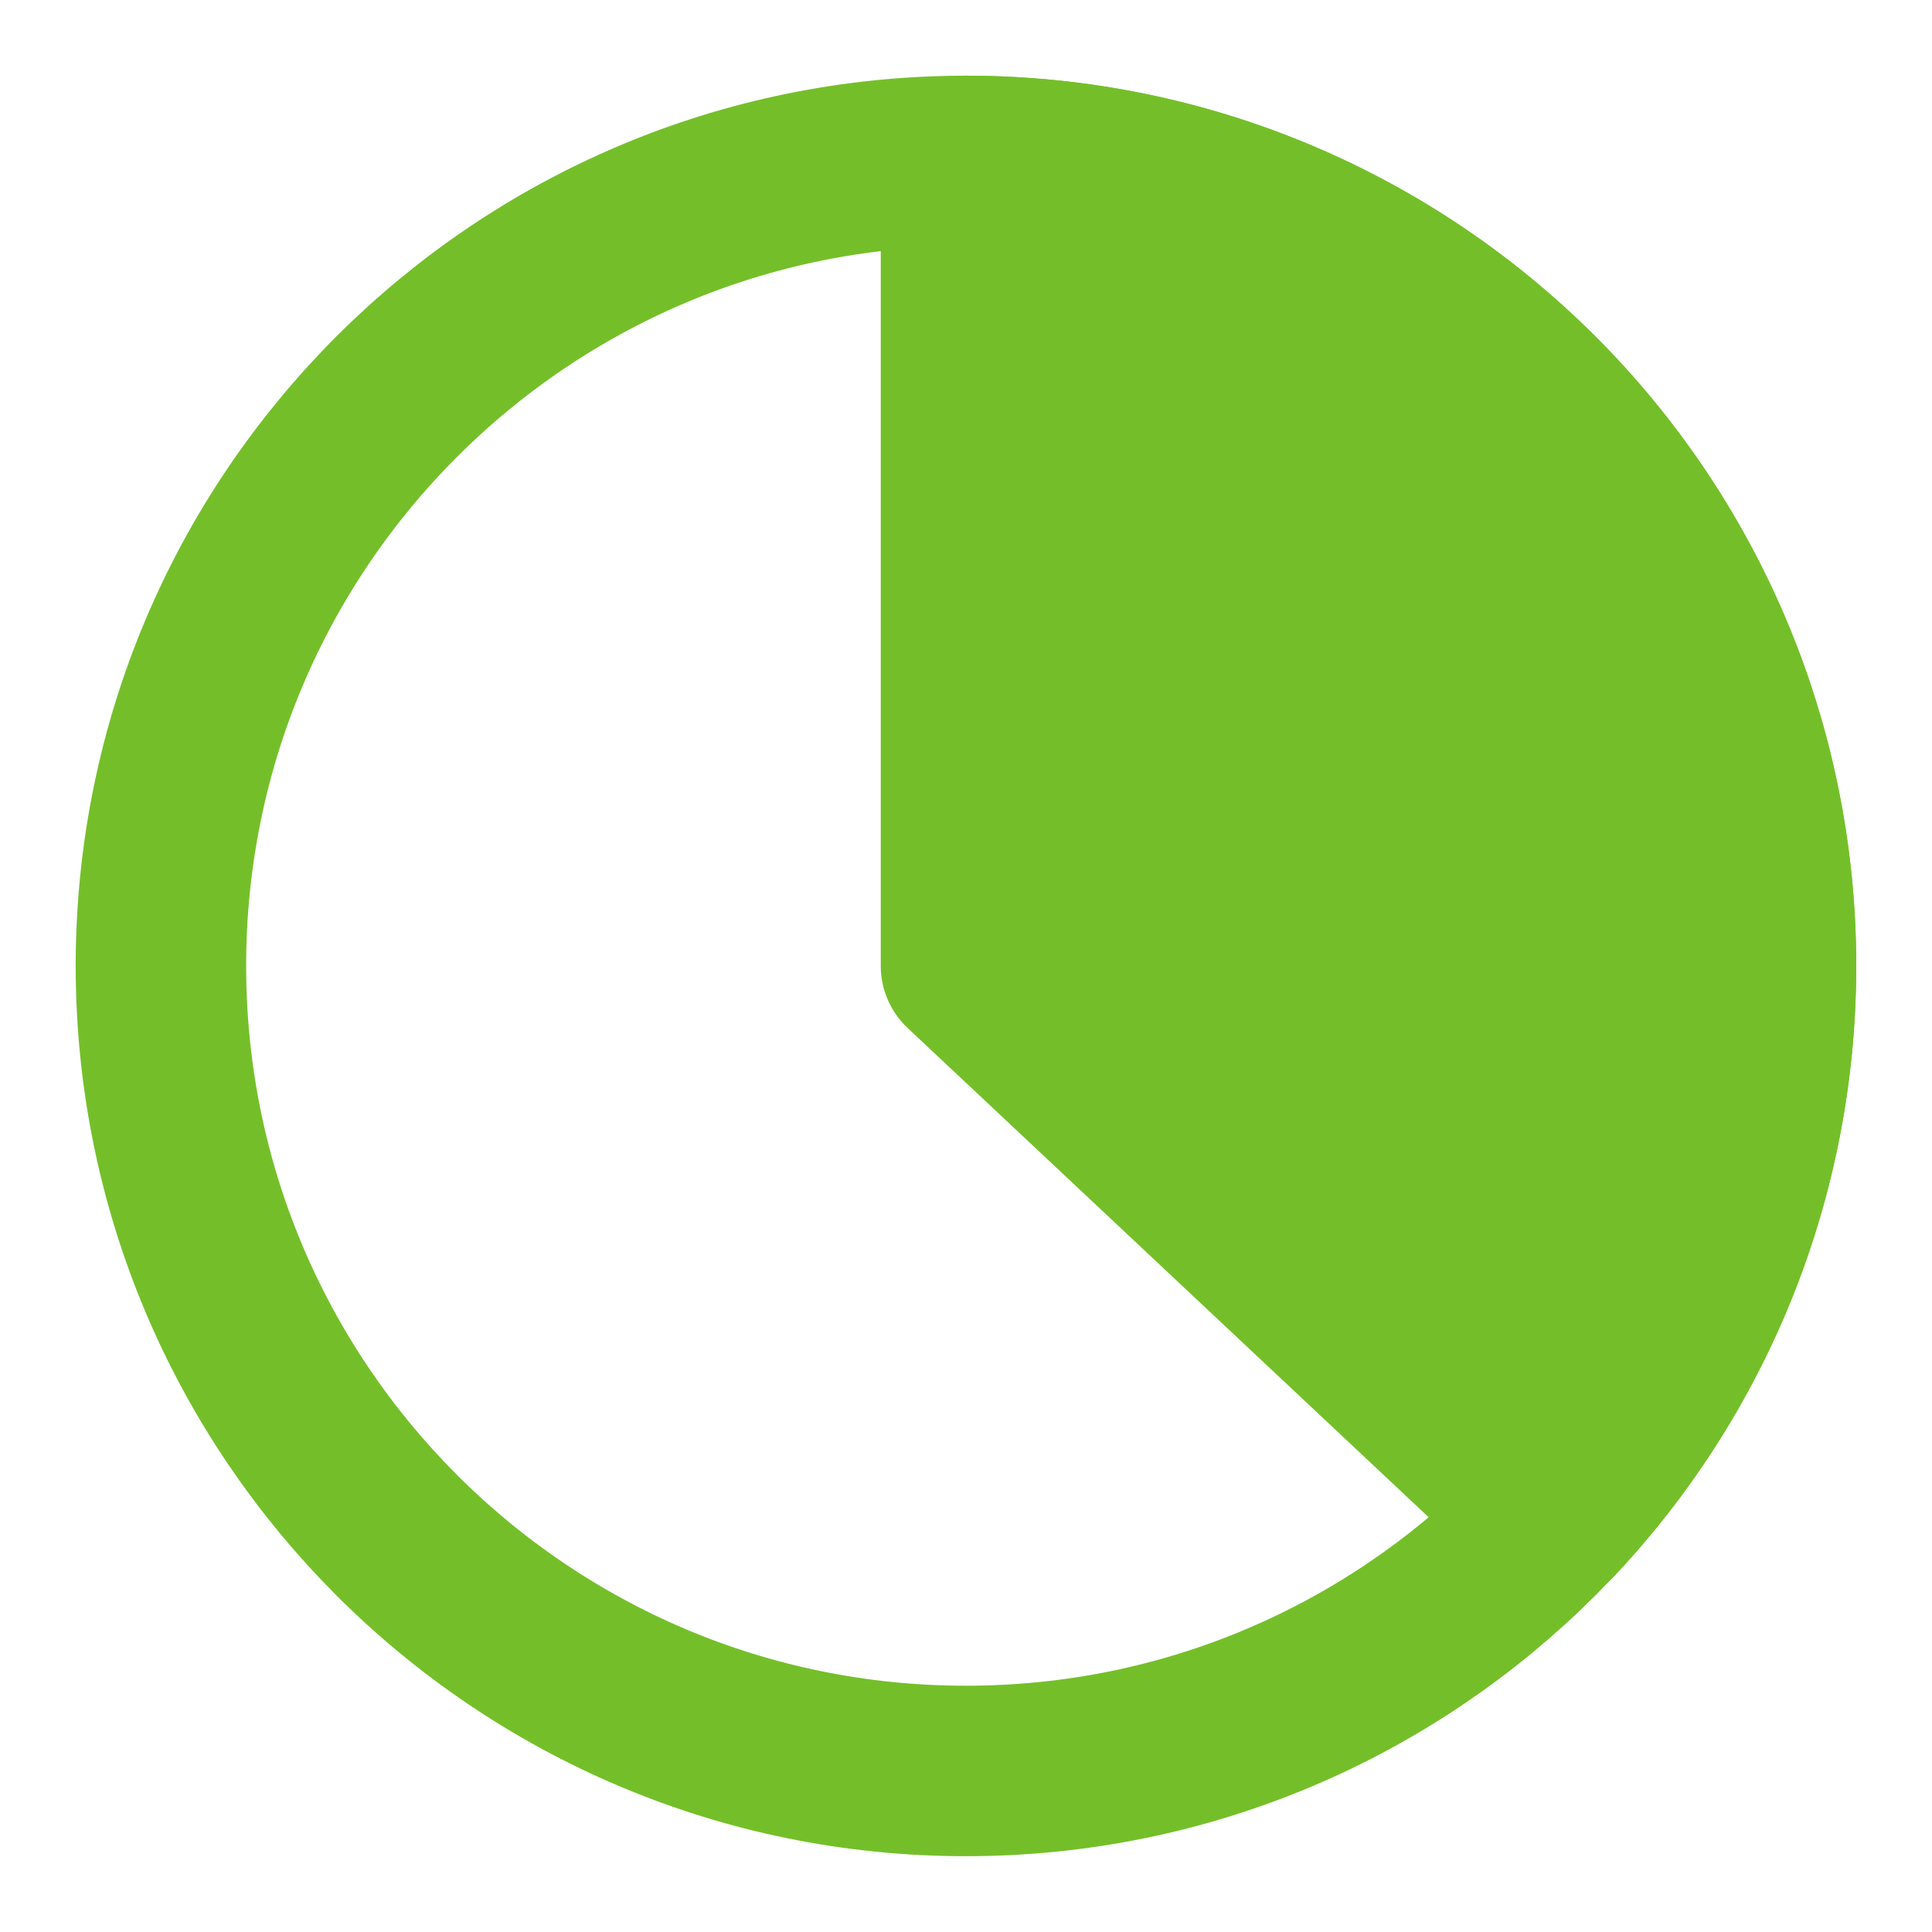 <svg width="17" height="17" viewBox="0 0 17 17" fill="none" xmlns="http://www.w3.org/2000/svg">
<path d="M8.499 15.583C12.411 15.583 15.583 12.411 15.583 8.499C15.583 4.587 12.411 1.416 8.499 1.416C4.587 1.416 1.416 4.587 1.416 8.499C1.416 12.411 4.587 15.583 8.499 15.583Z" stroke="#74BF29" stroke-width="1.5" stroke-linecap="round" stroke-linejoin="round"/>
<path d="M8.5 1.416C9.882 1.416 11.234 1.82 12.389 2.579C13.544 3.338 14.452 4.418 15.001 5.686C15.55 6.955 15.716 8.356 15.478 9.717C15.24 11.079 14.61 12.341 13.664 13.348L8.5 8.499V1.416Z" fill="#74BF29" stroke="#74BF29" stroke-width="1.5" stroke-linecap="round" stroke-linejoin="round"/>
</svg>
